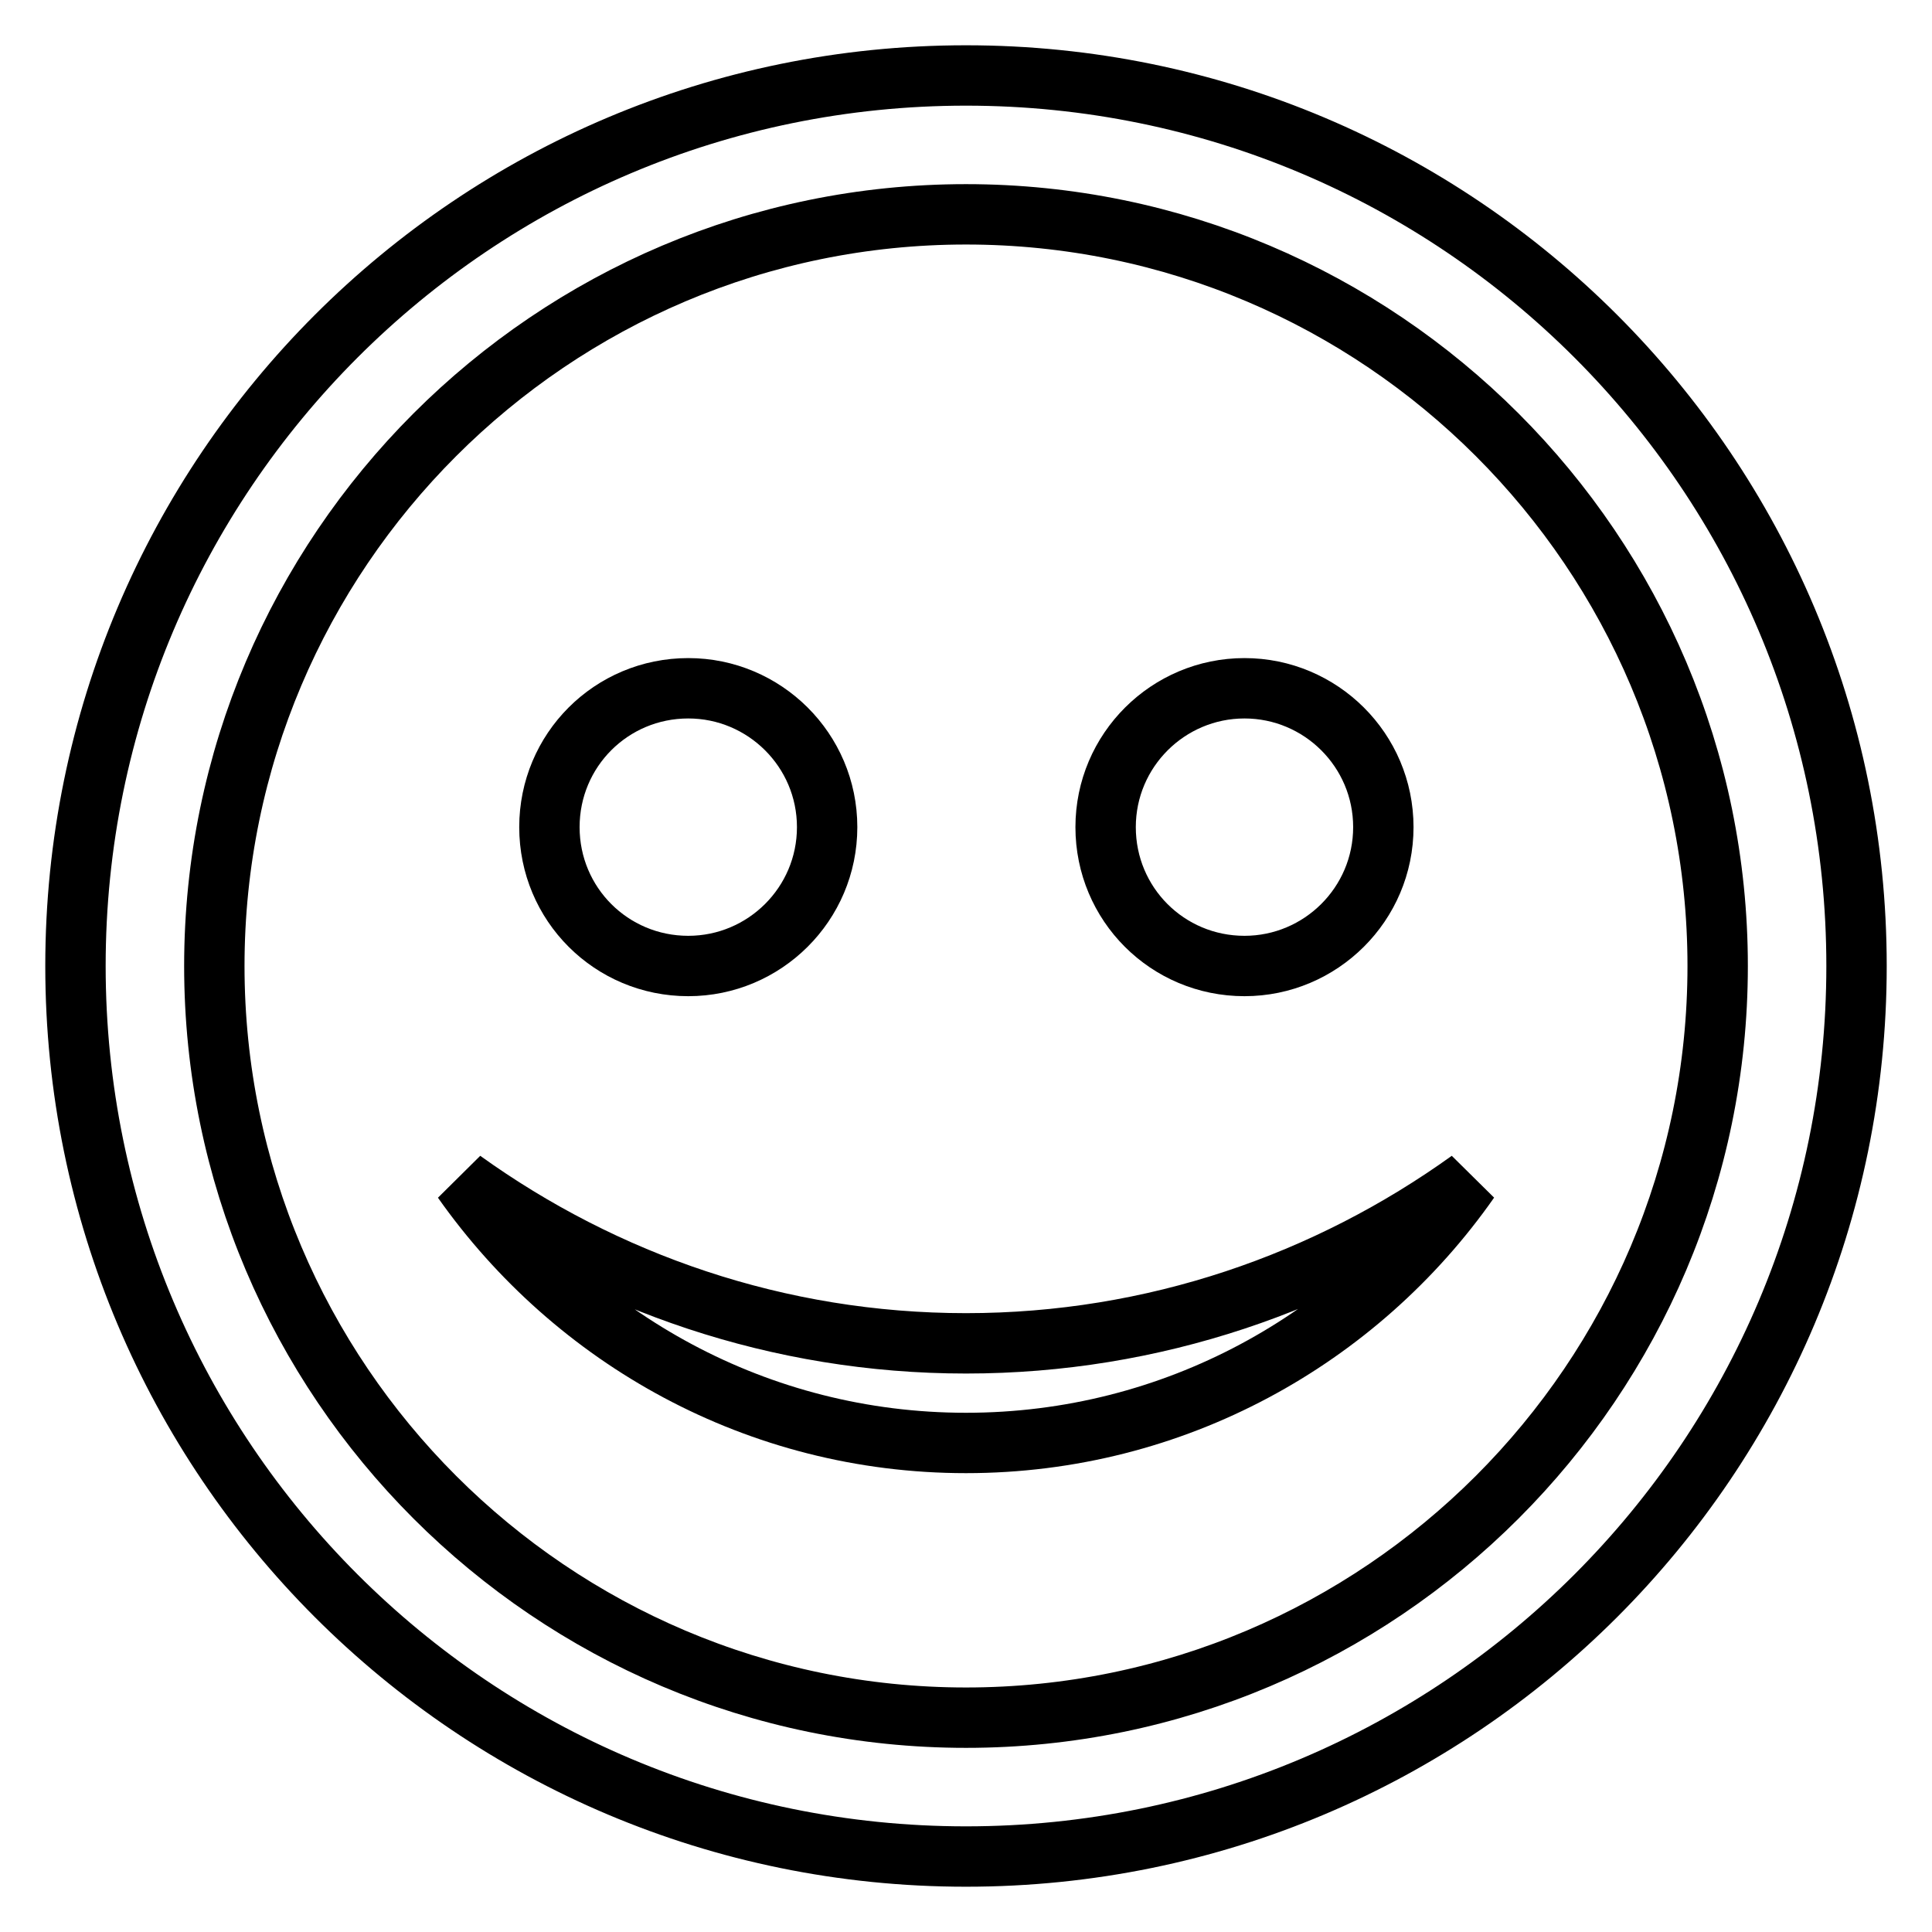 <?xml version="1.0" encoding="utf-8"?>
<!-- Svg Vector Icons : http://www.onlinewebfonts.com/icon -->
<!DOCTYPE svg PUBLIC "-//W3C//DTD SVG 1.1//EN" "http://www.w3.org/Graphics/SVG/1.1/DTD/svg11.dtd">
<svg version="1.1" xmlns="http://www.w3.org/2000/svg" xmlns:xlink="http://www.w3.org/1999/xlink" x="0px" y="0px" viewBox="0 0 256 256" enable-background="new 0 0 256 256" xml:space="preserve">
<g><g><path stroke-width="8" fill-opacity="0" stroke="#000000"  d="M128,28.4c54.9,0,99.6,44.7,99.6,99.6s-44.7,99.6-99.6,99.6S28.4,182.9,28.4,128S73.1,28.4,128,28.4 M128,10C62.8,10,10,62.8,10,128c0,65.2,52.8,118,118,118c65.2,0,118-52.8,118-118C246,62.8,193.2,10,128,10L128,10z"/><path stroke-width="8" fill-opacity="0" stroke="#000000"  d="M128,178c-24.9,0-47.9-8.1-66.7-21.6c14.8,21,39.1,34.8,66.7,34.8c27.6,0,52-13.8,66.7-34.8C175.9,169.9,152.9,178,128,178z"/><path stroke-width="8" fill-opacity="0" stroke="#000000"  d="M109.6,109.6c0,10.2-8.3,18.4-18.4,18.4c-10.2,0-18.4-8.2-18.4-18.4S81,91.2,91.2,91.2C101.3,91.2,109.6,99.4,109.6,109.6z"/><path stroke-width="8" fill-opacity="0" stroke="#000000"  d="M183.3,109.6c0,10.2-8.3,18.4-18.4,18.4c-10.2,0-18.4-8.2-18.4-18.4s8.3-18.4,18.4-18.4C175,91.2,183.3,99.4,183.3,109.6z"/></g></g>
</svg>